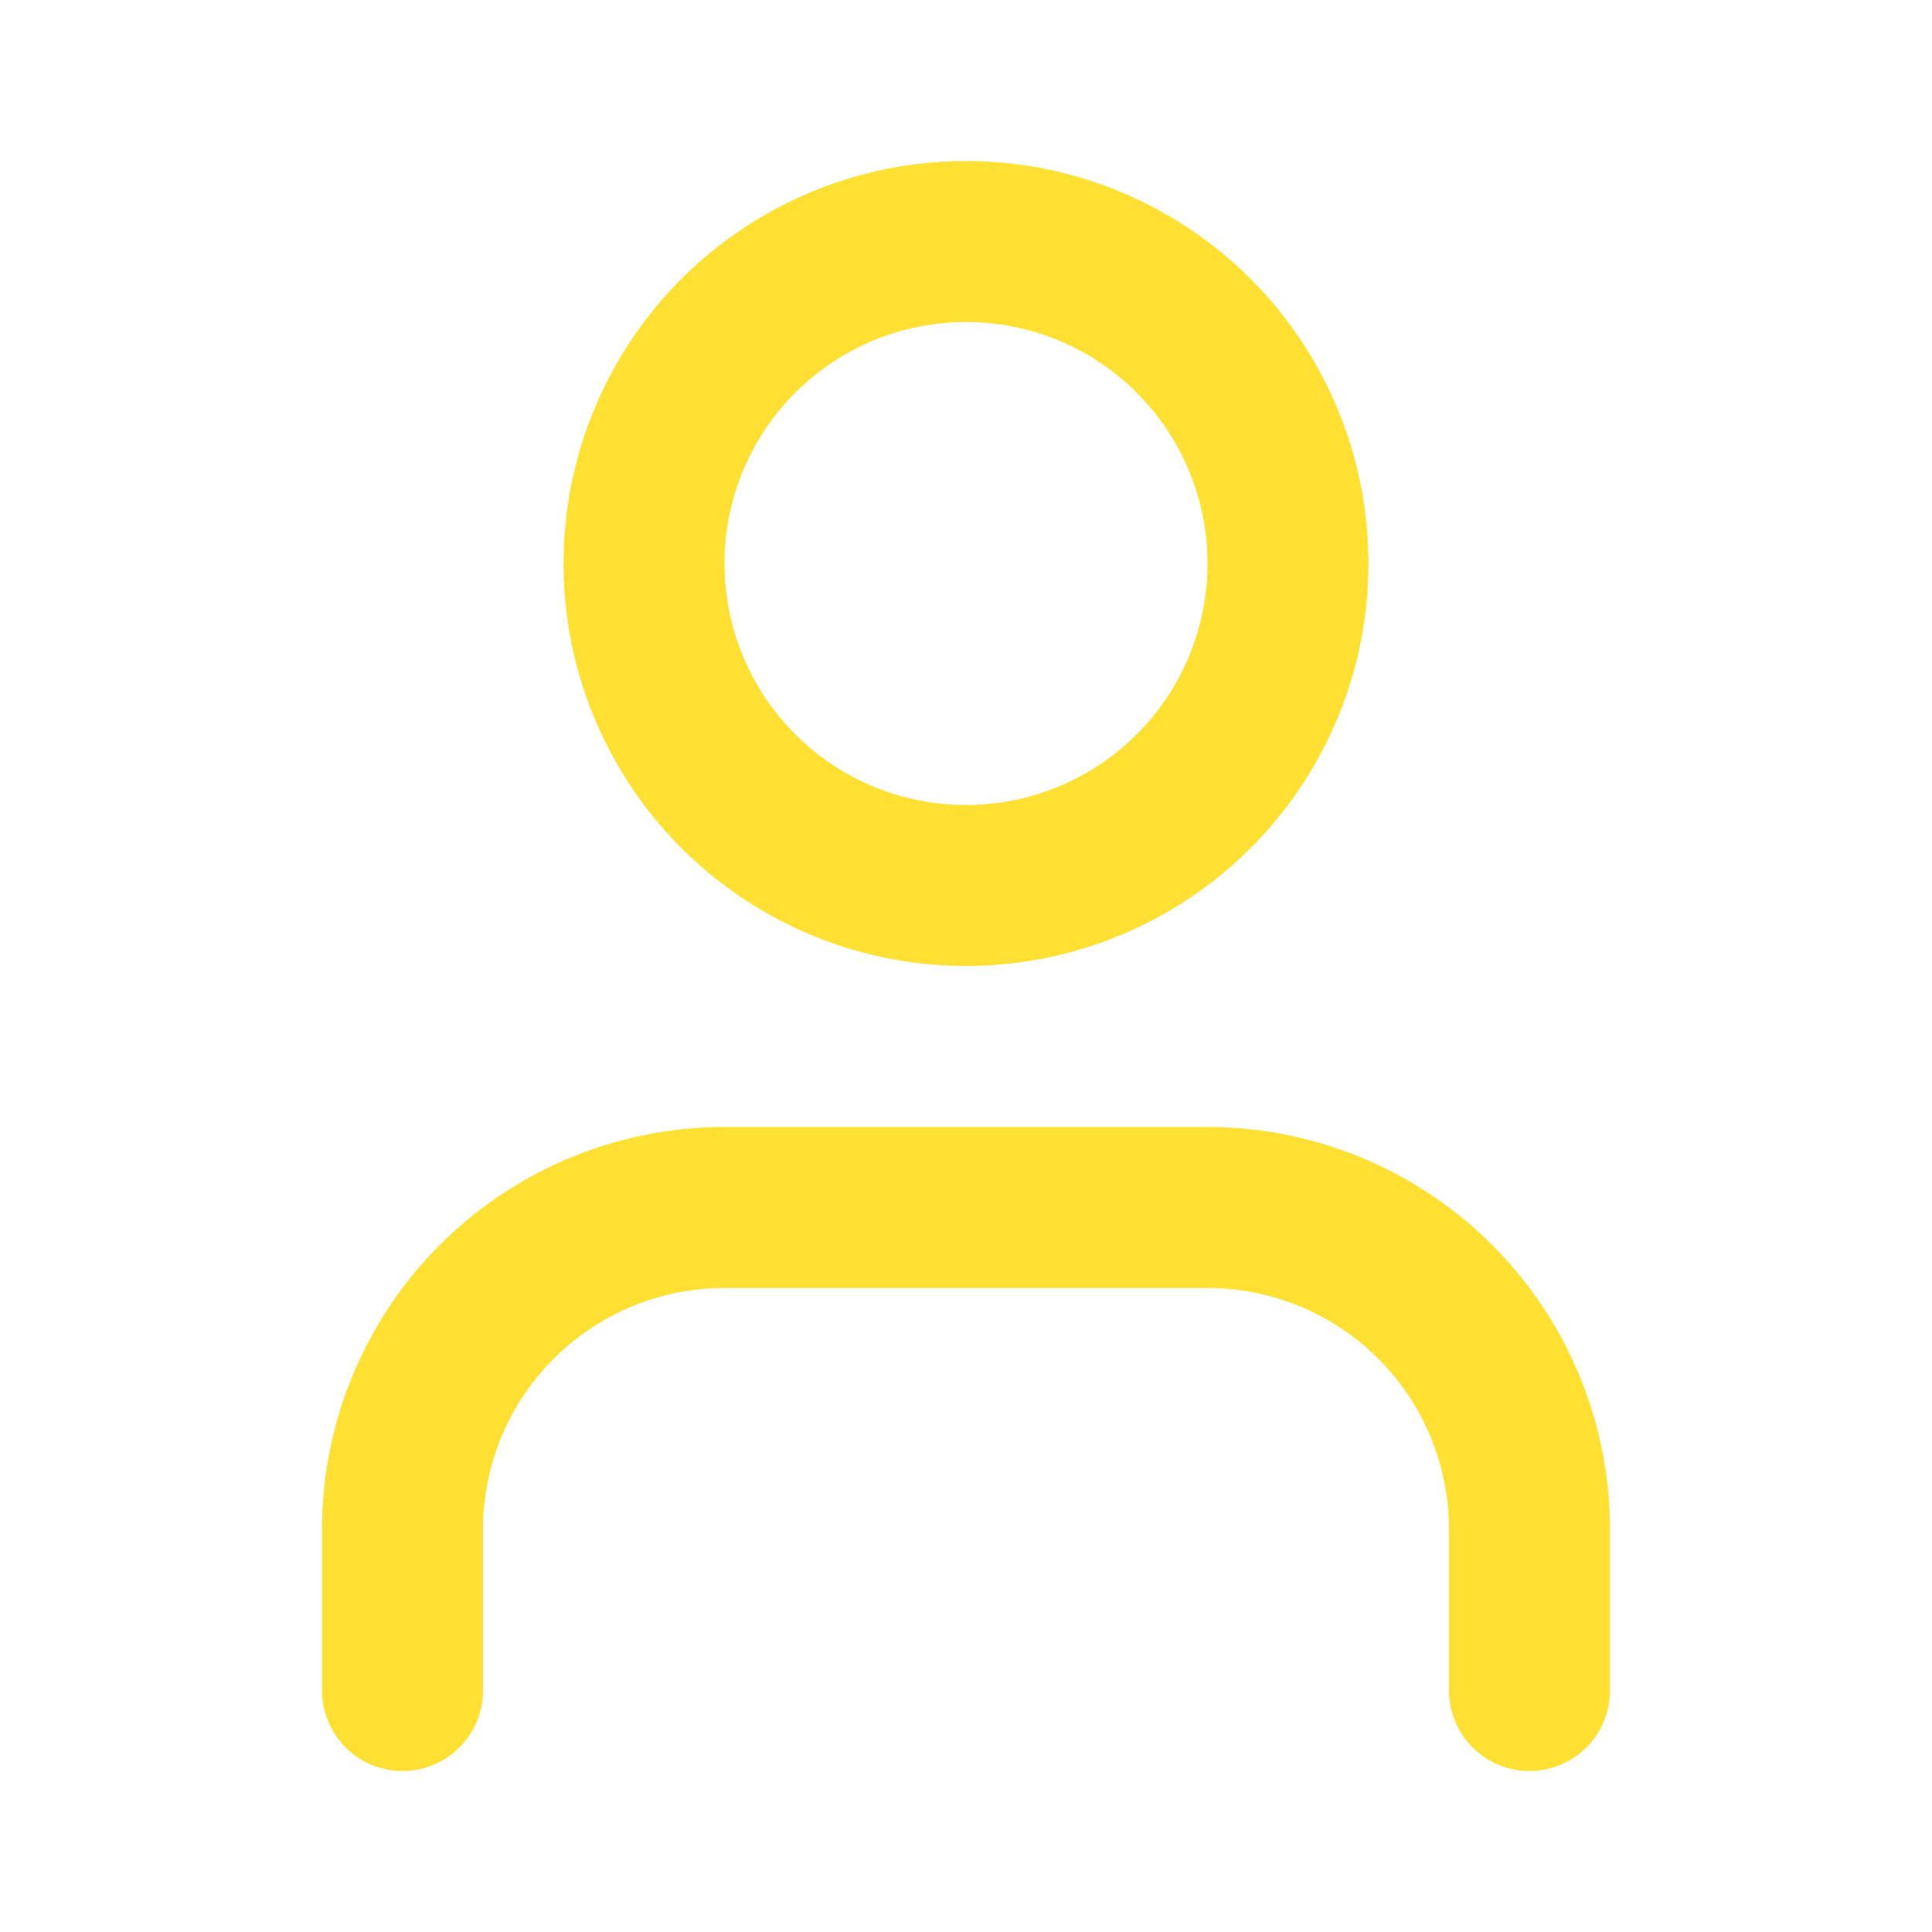 <svg xmlns="http://www.w3.org/2000/svg" width="24" height="24" viewBox="0 0 24 24" fill="none" stroke="rgb(255, 224, 51)" stroke-width="2px" stroke-linecap="round" stroke-linejoin="round" class="lucide lucide-user h-8 w-8 text-primary" style="color: rgb(255, 224, 51);"><path d="M19 21v-2a4 4 0 0 0-4-4H9a4 4 0 0 0-4 4v2"></path><circle cx="12" cy="7" r="4"></circle></svg>
